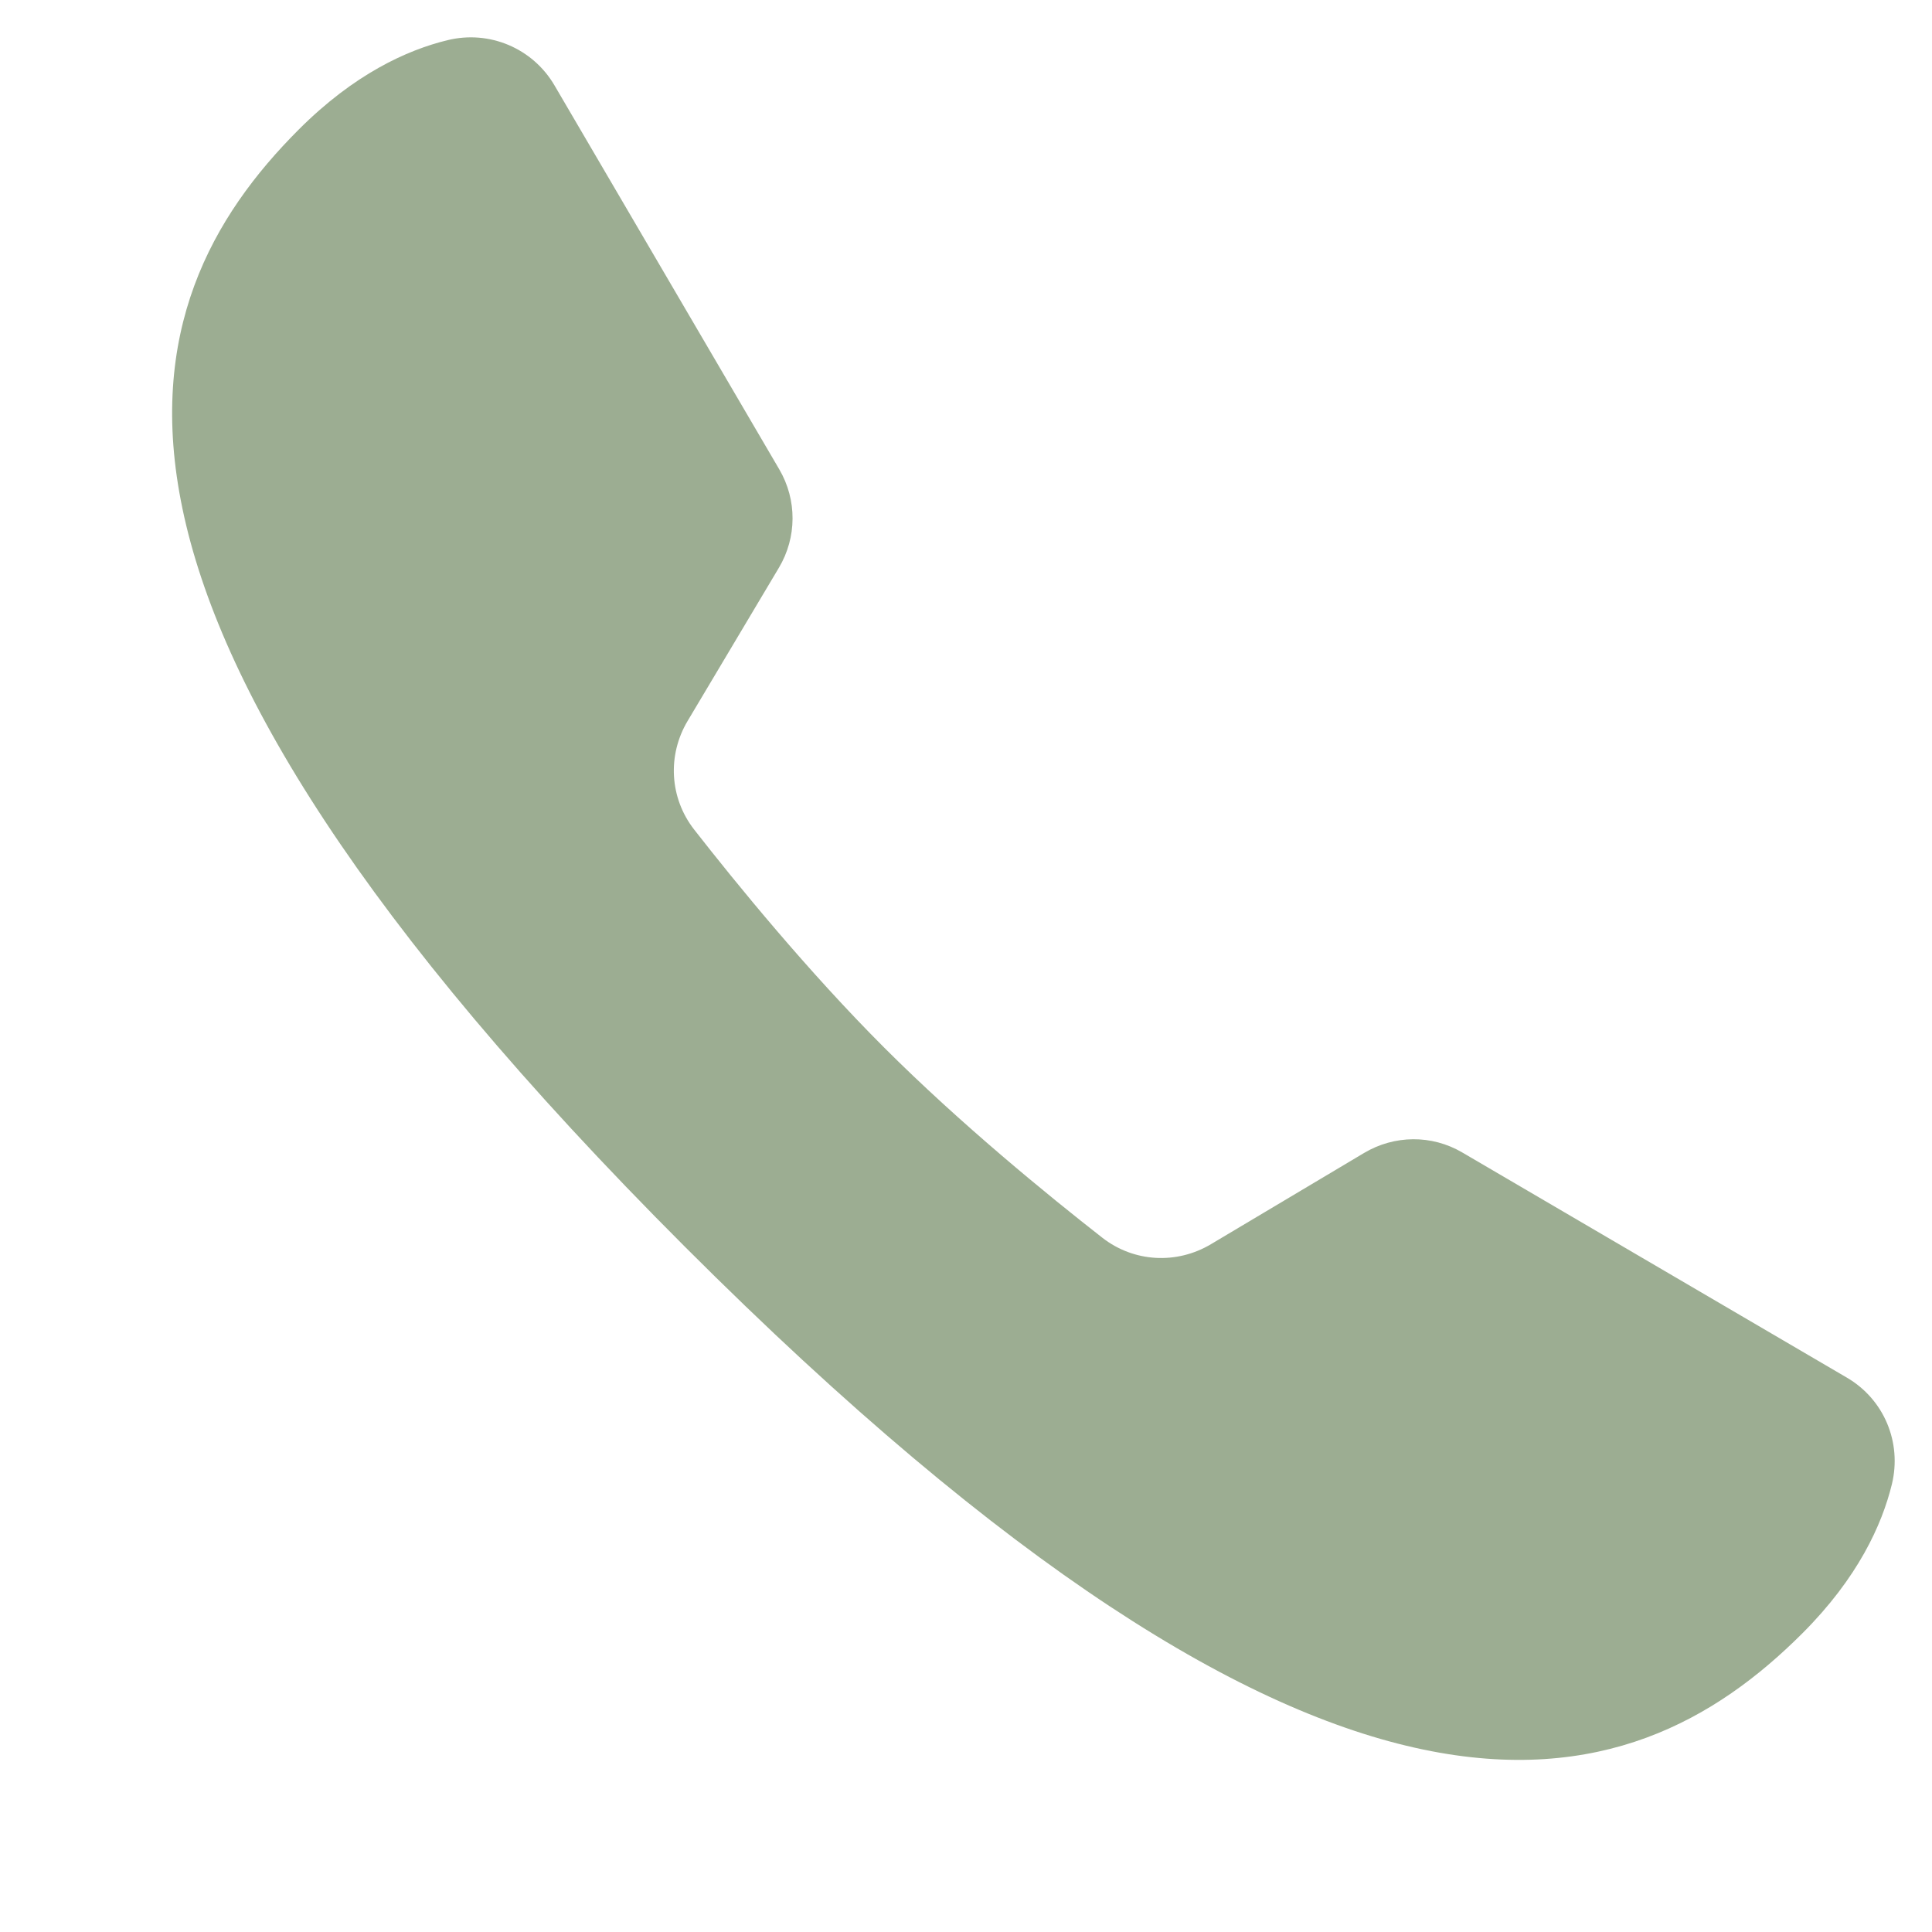 <svg xmlns="http://www.w3.org/2000/svg" xmlns:xlink="http://www.w3.org/1999/xlink" width="1080" zoomAndPan="magnify" viewBox="0 0 810 810" height="1080" preserveAspectRatio="xMidYMid meet" version="1.2"><g id="b920c0232e"><path style="stroke:none;fill-rule:nonzero;fill:#9cad92;fill-opacity:1;" d="M 613.02 483.152 C 600.27 475.68 584.602 475.836 571.918 483.371 L 507.676 521.648 C 493.293 530.219 475.332 529.215 462.145 518.914 C 439.352 501.113 402.645 471.156 370.711 439.223 C 338.777 407.293 308.824 370.586 291.02 347.789 C 280.723 334.602 279.715 316.641 288.289 302.262 L 326.562 238.02 C 334.133 225.332 334.195 209.539 326.723 196.793 L 232.461 35.777 C 223.324 20.203 205.176 12.539 187.621 16.844 C 170.574 20.988 148.438 31.098 125.23 54.332 C 52.574 126.992 13.984 249.543 287.223 522.777 C 560.457 796.016 682.977 757.457 755.664 684.766 C 778.934 661.5 789.012 639.332 793.188 622.25 C 797.426 604.73 789.891 586.707 774.348 577.602 C 735.539 554.898 651.828 505.887 613.02 483.152 Z M 613.02 483.152"></path></g></svg>
